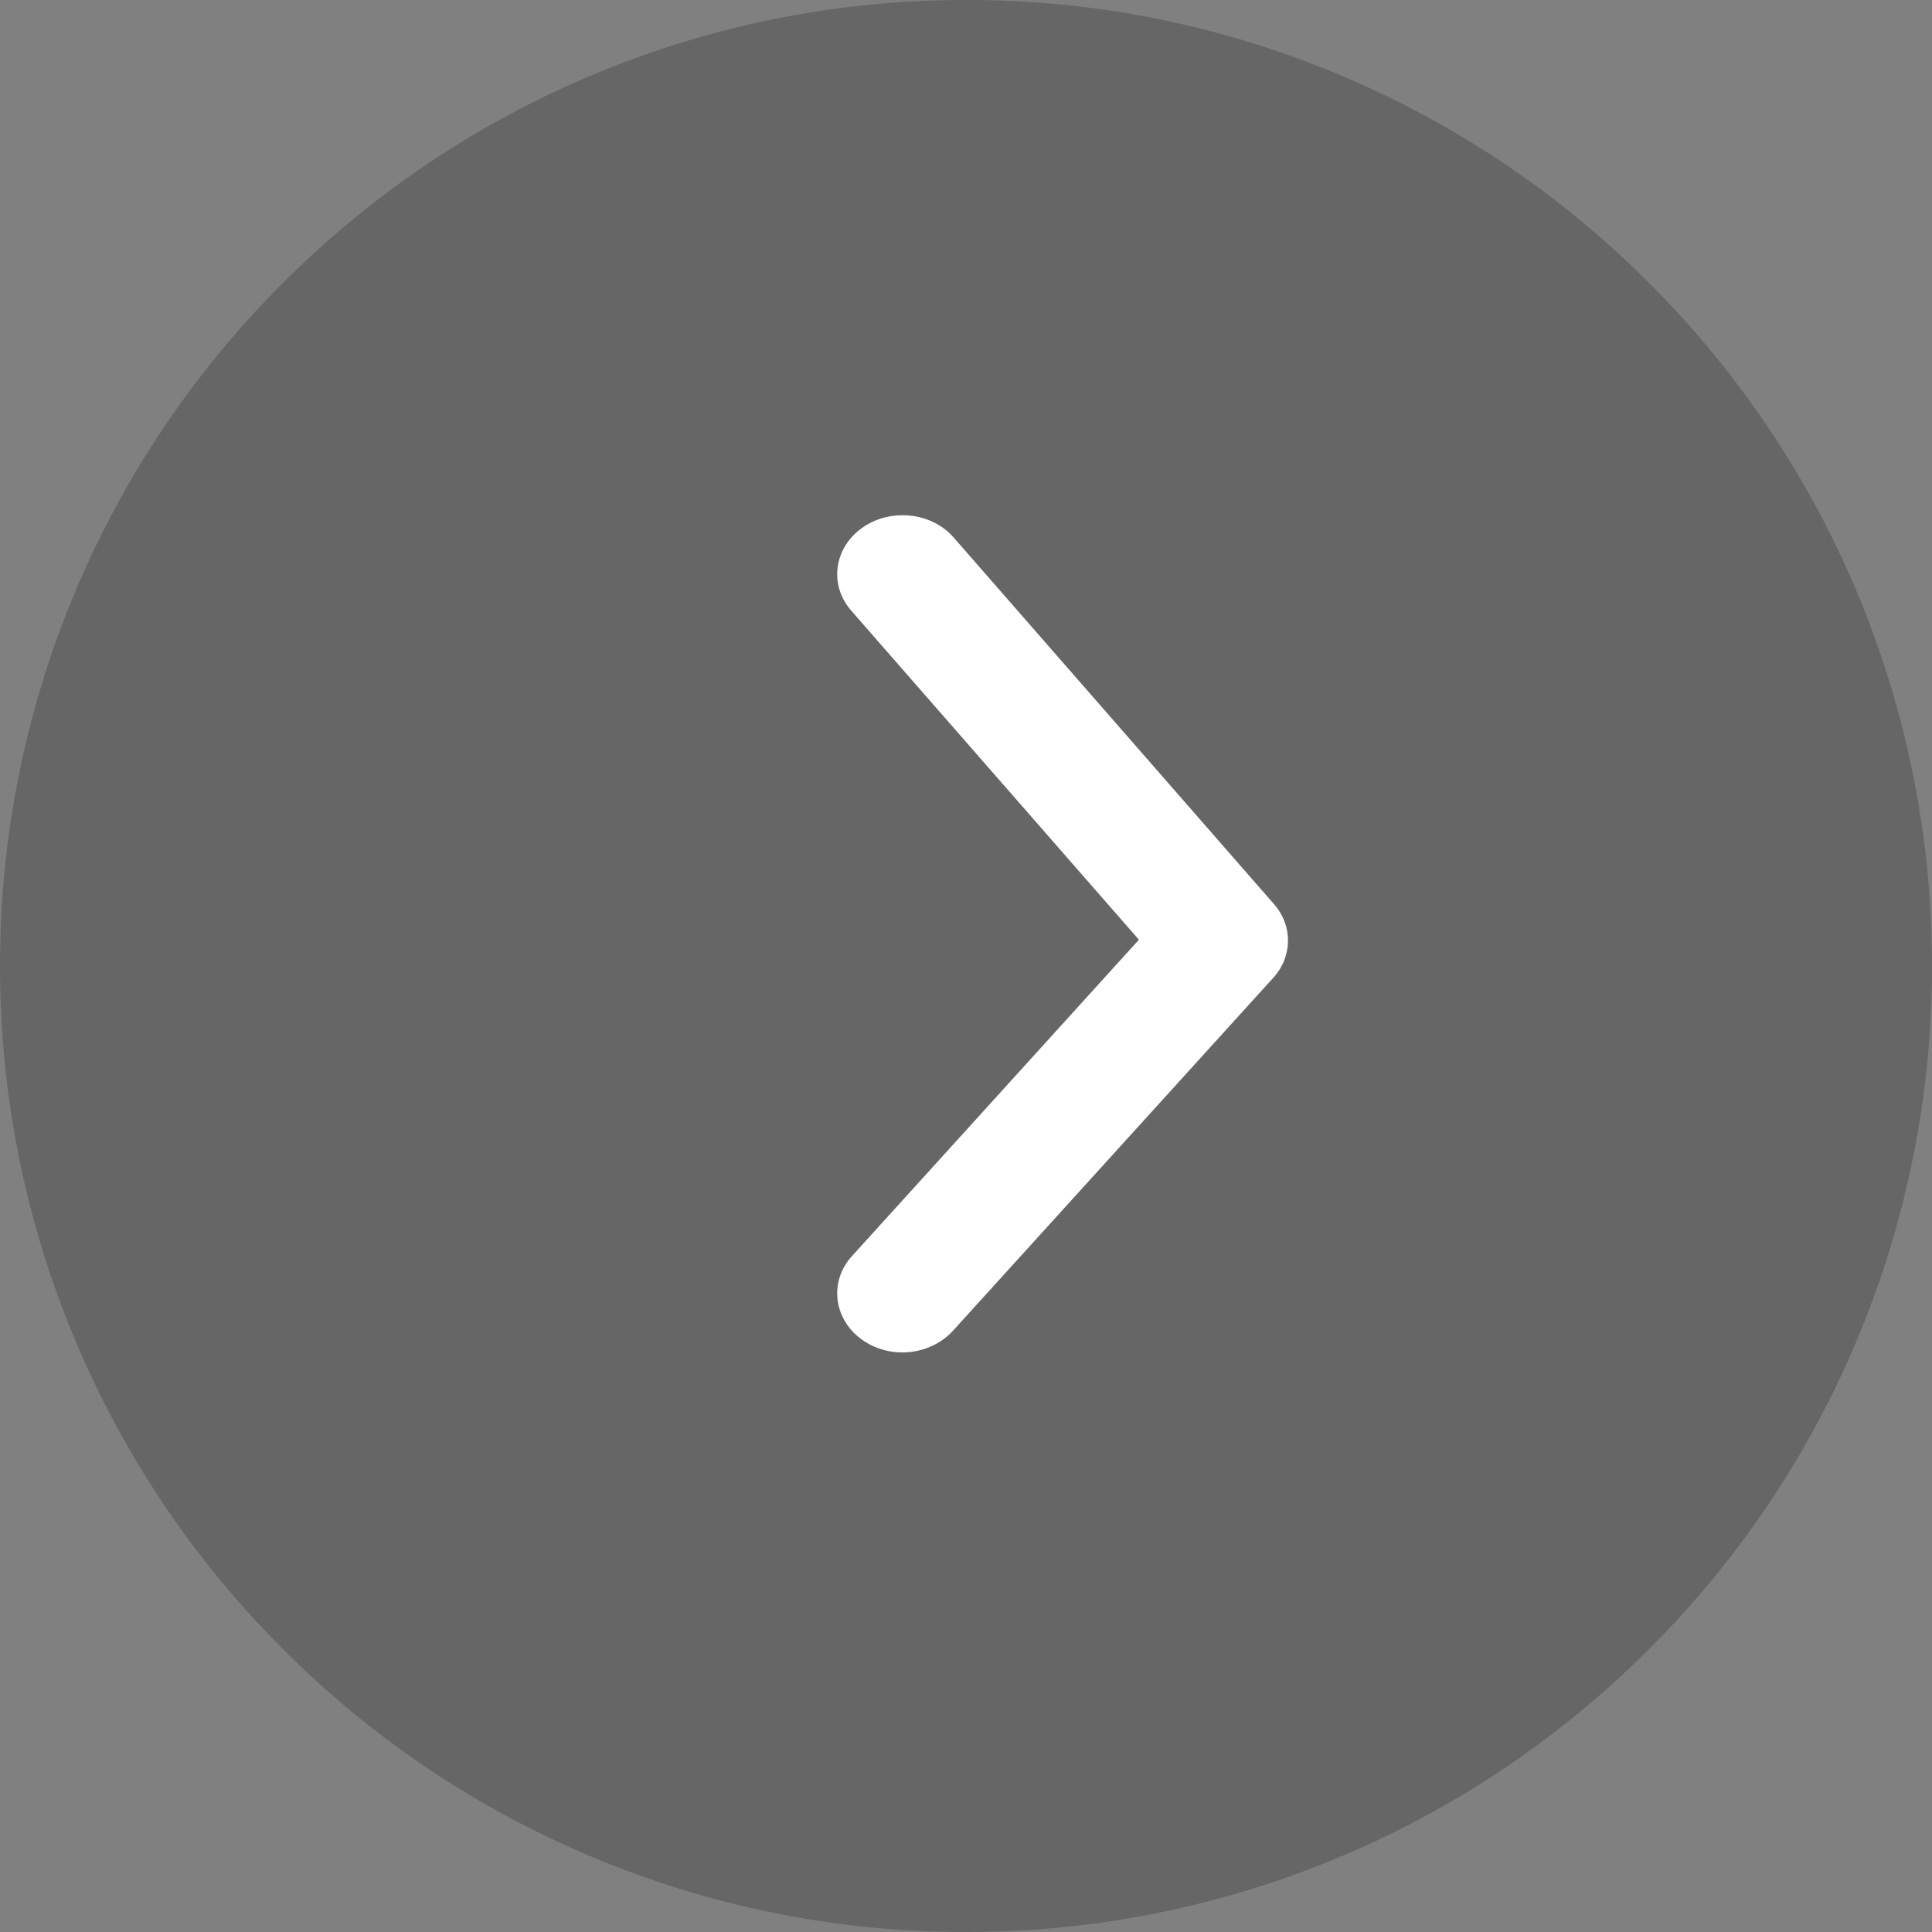 <?xml version="1.0" encoding="UTF-8"?>
<svg width="40px" height="40px" viewBox="0 0 40 40" version="1.1" xmlns="http://www.w3.org/2000/svg" xmlns:xlink="http://www.w3.org/1999/xlink">
    <rect x="0" y="0" width="40" height="40" fill="#808080" stroke="none"/>
    <title>zuoyoujiancopy copy</title>
    <g id="Page-1" stroke="none" stroke-width="1" fill="none" fill-rule="evenodd">
        <g id="论坛-首页" transform="translate(-1510, -290)" fill-rule="nonzero">
            <g id="zuoyoujiancopy-copy" transform="translate(1530, 310) scale(-1, 1) translate(-1530, -310) translate(1510, 290)">
                <path d="M20,0 C25.305,-0.006 30.395,2.102 34.142,5.858 C35.969,7.678 37.424,9.837 38.427,12.213 C39.469,14.677 40.004,17.325 40,20 C40.006,25.305 37.898,30.395 34.142,34.142 C32.322,35.969 30.163,37.424 27.787,38.427 C25.323,39.469 22.675,40.004 20,40 C14.695,40.006 9.605,37.898 5.858,34.142 C4.031,32.322 2.576,30.163 1.573,27.787 C0.531,25.323 -0.004,22.675 0,20 C-0.006,14.695 2.102,9.605 5.858,5.858 C7.678,4.031 9.837,2.576 12.213,1.573 C14.676,0.529 17.325,-0.006 20,0 Z" id="Shape" fill-opacity="0.2" fill="#010101"></path>
                <path d="M21.316,10.667 C21.609,10.667 21.906,10.752 22.153,10.931 C22.739,11.35 22.838,12.115 22.375,12.644 L16.42,19.456 L22.361,26.006 C22.834,26.526 22.748,27.295 22.172,27.723 C21.592,28.151 20.752,28.075 20.27,27.552 L13.639,20.245 C13.236,19.805 13.231,19.16 13.627,18.715 L20.253,11.131 C20.519,10.825 20.914,10.667 21.316,10.667 L21.316,10.667 Z" id="Shape" fill="#FFFFFF"></path>
            </g>
        </g>
    </g>
</svg>